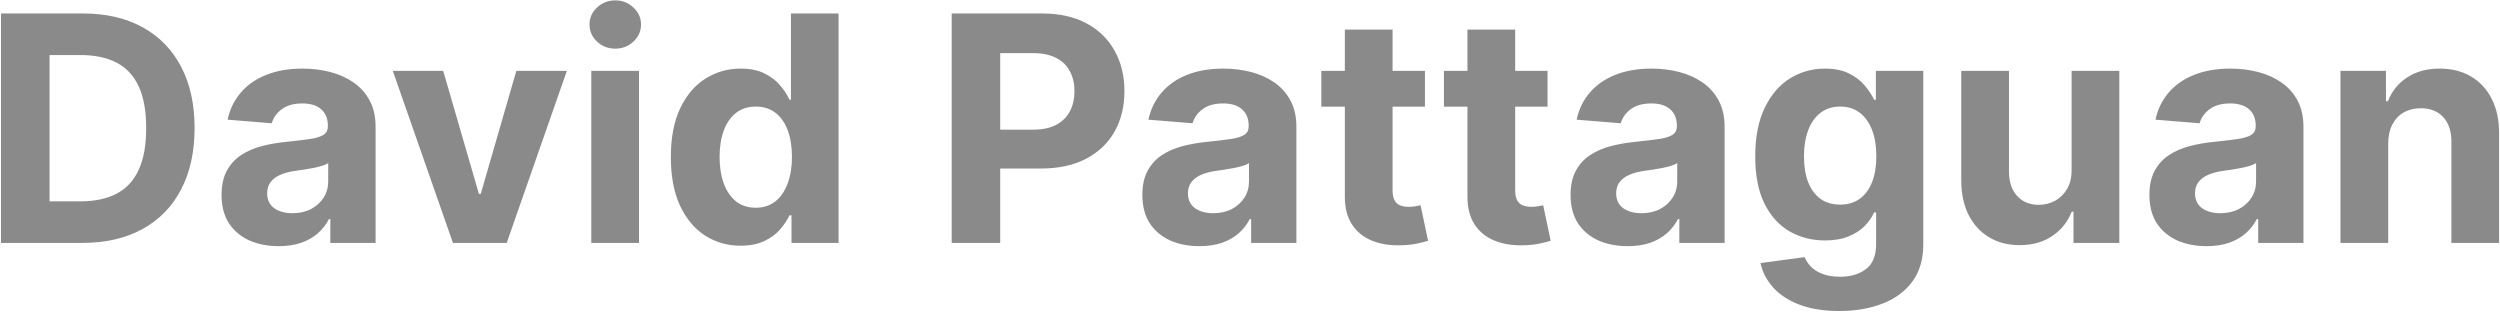 <svg width="1585" height="198" viewBox="0 0 1585 198" fill="none" xmlns="http://www.w3.org/2000/svg">
<path d="M52.205 154H0.642V8.545H52.631C67.261 8.545 79.856 11.457 90.415 17.281C100.973 23.058 109.094 31.367 114.776 42.21C120.505 53.053 123.369 66.026 123.369 81.131C123.369 96.282 120.505 109.303 114.776 120.193C109.094 131.083 100.926 139.44 90.273 145.264C79.667 151.088 66.977 154 52.205 154ZM31.395 127.651H50.926C60.017 127.651 67.664 126.041 73.867 122.821C80.117 119.554 84.804 114.511 87.929 107.693C91.101 100.828 92.688 91.974 92.688 81.131C92.688 70.383 91.101 61.599 87.929 54.781C84.804 47.963 80.14 42.944 73.938 39.724C67.735 36.505 60.088 34.895 50.997 34.895H31.395V127.651ZM176.69 156.06C169.729 156.06 163.527 154.852 158.082 152.438C152.637 149.975 148.328 146.353 145.156 141.571C142.031 136.741 140.468 130.728 140.468 123.531C140.468 117.471 141.581 112.381 143.806 108.261C146.031 104.142 149.062 100.828 152.897 98.318C156.732 95.809 161.088 93.915 165.965 92.636C170.889 91.358 176.05 90.458 181.448 89.938C187.793 89.275 192.906 88.659 196.789 88.091C200.672 87.475 203.489 86.576 205.241 85.392C206.993 84.208 207.869 82.456 207.869 80.136V79.71C207.869 75.212 206.448 71.732 203.607 69.27C200.814 66.808 196.836 65.577 191.675 65.577C186.23 65.577 181.898 66.784 178.678 69.199C175.459 71.566 173.328 74.549 172.286 78.148L144.303 75.875C145.724 69.246 148.517 63.517 152.684 58.688C156.851 53.811 162.225 50.07 168.806 47.466C175.435 44.814 183.105 43.489 191.817 43.489C197.878 43.489 203.678 44.199 209.218 45.619C214.805 47.04 219.753 49.242 224.062 52.224C228.418 55.207 231.851 59.043 234.36 63.73C236.87 68.37 238.124 73.934 238.124 80.421V154H209.431V138.872H208.579C206.827 142.281 204.483 145.288 201.548 147.892C198.612 150.449 195.085 152.461 190.965 153.929C186.846 155.349 182.087 156.06 176.69 156.06ZM185.354 135.179C189.805 135.179 193.735 134.303 197.144 132.551C200.553 130.752 203.228 128.337 205.17 125.307C207.111 122.277 208.082 118.844 208.082 115.009V103.432C207.135 104.047 205.833 104.616 204.175 105.136C202.566 105.61 200.743 106.06 198.707 106.486C196.671 106.865 194.635 107.22 192.599 107.551C190.563 107.835 188.716 108.096 187.059 108.332C183.508 108.853 180.406 109.682 177.755 110.818C175.103 111.955 173.044 113.493 171.576 115.435C170.108 117.329 169.374 119.696 169.374 122.537C169.374 126.656 170.866 129.805 173.849 131.983C176.879 134.114 180.714 135.179 185.354 135.179ZM359.396 44.909L321.256 154H287.165L249.026 44.909H280.987L303.643 122.963H304.779L327.364 44.909H359.396ZM374.879 154V44.909H405.134V154H374.879ZM390.077 30.847C385.579 30.847 381.72 29.355 378.501 26.372C375.328 23.342 373.742 19.72 373.742 15.506C373.742 11.339 375.328 7.764 378.501 4.781C381.72 1.751 385.579 0.236 390.077 0.236C394.576 0.236 398.411 1.751 401.583 4.781C404.803 7.764 406.413 11.339 406.413 15.506C406.413 19.72 404.803 23.342 401.583 26.372C398.411 29.355 394.576 30.847 390.077 30.847ZM469.57 155.776C461.284 155.776 453.779 153.645 447.055 149.384C440.379 145.075 435.076 138.754 431.146 130.42C427.264 122.04 425.322 111.765 425.322 99.597C425.322 87.097 427.335 76.704 431.359 68.418C435.384 60.084 440.734 53.858 447.411 49.739C454.134 45.572 461.497 43.489 469.499 43.489C475.607 43.489 480.696 44.53 484.768 46.614C488.888 48.65 492.202 51.206 494.712 54.284C497.268 57.314 499.21 60.297 500.536 63.233H501.459V8.545H531.643V154H501.814V136.528H500.536C499.115 139.559 497.103 142.565 494.499 145.548C491.942 148.484 488.604 150.922 484.484 152.864C480.412 154.805 475.441 155.776 469.57 155.776ZM479.158 131.699C484.035 131.699 488.154 130.373 491.516 127.722C494.925 125.023 497.529 121.259 499.328 116.429C501.175 111.599 502.098 105.941 502.098 99.454C502.098 92.968 501.198 87.333 499.399 82.551C497.6 77.769 494.996 74.076 491.587 71.472C488.178 68.867 484.035 67.565 479.158 67.565C474.186 67.565 469.996 68.915 466.587 71.614C463.178 74.312 460.597 78.053 458.845 82.835C457.093 87.617 456.217 93.157 456.217 99.454C456.217 105.799 457.093 111.41 458.845 116.287C460.644 121.116 463.225 124.904 466.587 127.651C469.996 130.349 474.186 131.699 479.158 131.699ZM603.376 154V8.545H660.763C671.795 8.545 681.194 10.652 688.959 14.867C696.724 19.033 702.643 24.833 706.714 32.267C710.834 39.653 712.893 48.176 712.893 57.835C712.893 67.494 710.81 76.017 706.643 83.403C702.477 90.79 696.44 96.543 688.533 100.662C680.673 104.781 671.156 106.841 659.982 106.841H623.405V82.196H655.01C660.929 82.196 665.805 81.178 669.641 79.142C673.523 77.059 676.411 74.194 678.305 70.548C680.247 66.855 681.217 62.617 681.217 57.835C681.217 53.006 680.247 48.792 678.305 45.193C676.411 41.547 673.523 38.73 669.641 36.742C665.758 34.706 660.834 33.688 654.868 33.688H634.129V154H603.376ZM760.479 156.06C753.518 156.06 747.316 154.852 741.871 152.438C736.426 149.975 732.117 146.353 728.945 141.571C725.82 136.741 724.257 130.728 724.257 123.531C724.257 117.471 725.37 112.381 727.595 108.261C729.821 104.142 732.851 100.828 736.686 98.318C740.521 95.809 744.877 93.915 749.754 92.636C754.679 91.358 759.839 90.458 765.237 89.938C771.582 89.275 776.696 88.659 780.578 88.091C784.461 87.475 787.278 86.576 789.03 85.392C790.782 84.208 791.658 82.456 791.658 80.136V79.71C791.658 75.212 790.237 71.732 787.396 69.27C784.603 66.808 780.625 65.577 775.464 65.577C770.019 65.577 765.687 66.784 762.467 69.199C759.248 71.566 757.117 74.549 756.075 78.148L728.092 75.875C729.513 69.246 732.306 63.517 736.473 58.688C740.64 53.811 746.014 50.07 752.595 47.466C759.224 44.814 766.894 43.489 775.607 43.489C781.667 43.489 787.467 44.199 793.007 45.619C798.594 47.04 803.542 49.242 807.851 52.224C812.207 55.207 815.64 59.043 818.149 63.73C820.659 68.37 821.913 73.934 821.913 80.421V154H793.22V138.872H792.368C790.616 142.281 788.272 145.288 785.337 147.892C782.401 150.449 778.874 152.461 774.754 153.929C770.635 155.349 765.876 156.06 760.479 156.06ZM769.143 135.179C773.594 135.179 777.524 134.303 780.933 132.551C784.342 130.752 787.018 128.337 788.959 125.307C790.9 122.277 791.871 118.844 791.871 115.009V103.432C790.924 104.047 789.622 104.616 787.964 105.136C786.355 105.61 784.532 106.06 782.496 106.486C780.46 106.865 778.424 107.22 776.388 107.551C774.352 107.835 772.505 108.096 770.848 108.332C767.297 108.853 764.196 109.682 761.544 110.818C758.893 111.955 756.833 113.493 755.365 115.435C753.897 117.329 753.163 119.696 753.163 122.537C753.163 126.656 754.655 129.805 757.638 131.983C760.668 134.114 764.503 135.179 769.143 135.179ZM903.412 44.909V67.636H837.716V44.909H903.412ZM852.631 18.773H882.886V120.477C882.886 123.271 883.313 125.449 884.165 127.011C885.017 128.527 886.201 129.592 887.716 130.207C889.278 130.823 891.078 131.131 893.114 131.131C894.534 131.131 895.955 131.012 897.375 130.776C898.795 130.491 899.884 130.278 900.642 130.136L905.401 152.651C903.885 153.124 901.755 153.669 899.009 154.284C896.262 154.947 892.924 155.349 888.994 155.491C881.703 155.776 875.311 154.805 869.818 152.58C864.373 150.354 860.135 146.898 857.105 142.21C854.075 137.523 852.583 131.604 852.631 124.455V18.773ZM981.146 44.909V67.636H915.45V44.909H981.146ZM930.365 18.773H960.621V120.477C960.621 123.271 961.047 125.449 961.899 127.011C962.751 128.527 963.935 129.592 965.45 130.207C967.013 130.823 968.812 131.131 970.848 131.131C972.268 131.131 973.689 131.012 975.109 130.776C976.53 130.491 977.619 130.278 978.376 130.136L983.135 152.651C981.62 153.124 979.489 153.669 976.743 154.284C973.997 154.947 970.659 155.349 966.729 155.491C959.437 155.776 953.045 154.805 947.553 152.58C942.107 150.354 937.87 146.898 934.839 142.21C931.809 137.523 930.318 131.604 930.365 124.455V18.773ZM1031.96 156.06C1025 156.06 1018.8 154.852 1013.36 152.438C1007.91 149.975 1003.6 146.353 1000.43 141.571C997.304 136.741 995.741 130.728 995.741 123.531C995.741 117.471 996.854 112.381 999.08 108.261C1001.3 104.142 1004.34 100.828 1008.17 98.318C1012.01 95.809 1016.36 93.915 1021.24 92.636C1026.16 91.358 1031.32 90.458 1036.72 89.938C1043.07 89.275 1048.18 88.659 1052.06 88.091C1055.95 87.475 1058.76 86.576 1060.51 85.392C1062.27 84.208 1063.14 82.456 1063.14 80.136V79.71C1063.14 75.212 1061.72 71.732 1058.88 69.27C1056.09 66.808 1052.11 65.577 1046.95 65.577C1041.5 65.577 1037.17 66.784 1033.95 69.199C1030.73 71.566 1028.6 74.549 1027.56 78.148L999.577 75.875C1001 69.246 1003.79 63.517 1007.96 58.688C1012.12 53.811 1017.5 50.07 1024.08 47.466C1030.71 44.814 1038.38 43.489 1047.09 43.489C1053.15 43.489 1058.95 44.199 1064.49 45.619C1070.08 47.04 1075.03 49.242 1079.34 52.224C1083.69 55.207 1087.12 59.043 1089.63 63.73C1092.14 68.37 1093.4 73.934 1093.4 80.421V154H1064.7V138.872H1063.85C1062.1 142.281 1059.76 145.288 1056.82 147.892C1053.89 150.449 1050.36 152.461 1046.24 153.929C1042.12 155.349 1037.36 156.06 1031.96 156.06ZM1040.63 135.179C1045.08 135.179 1049.01 134.303 1052.42 132.551C1055.83 130.752 1058.5 128.337 1060.44 125.307C1062.38 122.277 1063.36 118.844 1063.36 115.009V103.432C1062.41 104.047 1061.11 104.616 1059.45 105.136C1057.84 105.61 1056.02 106.06 1053.98 106.486C1051.94 106.865 1049.91 107.22 1047.87 107.551C1045.84 107.835 1043.99 108.096 1042.33 108.332C1038.78 108.853 1035.68 109.682 1033.03 110.818C1030.38 111.955 1028.32 113.493 1026.85 115.435C1025.38 117.329 1024.65 119.696 1024.65 122.537C1024.65 126.656 1026.14 129.805 1029.12 131.983C1032.15 134.114 1035.99 135.179 1040.63 135.179ZM1166.02 197.182C1156.22 197.182 1147.81 195.832 1140.81 193.134C1133.85 190.482 1128.31 186.86 1124.19 182.267C1120.07 177.674 1117.39 172.513 1116.16 166.784L1144.14 163.02C1145 165.198 1146.35 167.234 1148.19 169.128C1150.04 171.022 1152.48 172.537 1155.51 173.673C1158.58 174.857 1162.33 175.449 1166.73 175.449C1173.31 175.449 1178.73 173.839 1182.99 170.619C1187.3 167.447 1189.46 162.12 1189.46 154.639V134.682H1188.18C1186.85 137.712 1184.86 140.577 1182.21 143.276C1179.56 145.974 1176.15 148.176 1171.98 149.881C1167.82 151.585 1162.85 152.438 1157.07 152.438C1148.88 152.438 1141.42 150.544 1134.7 146.756C1128.02 142.92 1122.69 137.073 1118.72 129.213C1114.79 121.306 1112.82 111.315 1112.82 99.242C1112.82 86.883 1114.83 76.562 1118.86 68.276C1122.88 59.99 1128.23 53.787 1134.91 49.668C1141.63 45.548 1149 43.489 1157 43.489C1163.11 43.489 1168.22 44.53 1172.34 46.614C1176.46 48.65 1179.77 51.206 1182.28 54.284C1184.84 57.314 1186.8 60.297 1188.18 63.233H1189.31V44.909H1219.36V155.065C1219.36 164.346 1217.08 172.111 1212.54 178.361C1207.99 184.611 1201.7 189.298 1193.65 192.423C1185.64 195.596 1176.44 197.182 1166.02 197.182ZM1166.66 129.71C1171.53 129.71 1175.65 128.503 1179.02 126.088C1182.42 123.626 1185.03 120.122 1186.83 115.577C1188.67 110.984 1189.6 105.491 1189.6 99.099C1189.6 92.707 1188.7 87.168 1186.9 82.48C1185.1 77.745 1182.5 74.076 1179.09 71.472C1175.68 68.867 1171.53 67.565 1166.66 67.565C1161.69 67.565 1157.5 68.915 1154.09 71.614C1150.68 74.265 1148.1 77.958 1146.35 82.693C1144.59 87.428 1143.72 92.897 1143.72 99.099C1143.72 105.397 1144.59 110.842 1146.35 115.435C1148.14 119.98 1150.72 123.508 1154.09 126.017C1157.5 128.479 1161.69 129.71 1166.66 129.71ZM1313.39 107.551V44.909H1343.65V154H1314.6V134.185H1313.46C1311 140.577 1306.9 145.714 1301.17 149.597C1295.49 153.479 1288.56 155.42 1280.37 155.42C1273.07 155.42 1266.66 153.763 1261.12 150.449C1255.58 147.134 1251.25 142.423 1248.12 136.315C1245.04 130.207 1243.48 122.892 1243.43 114.369V44.909H1273.69V108.972C1273.74 115.411 1275.46 120.501 1278.87 124.241C1282.28 127.982 1286.85 129.852 1292.58 129.852C1296.23 129.852 1299.64 129.024 1302.81 127.366C1305.98 125.662 1308.54 123.152 1310.48 119.838C1312.47 116.524 1313.44 112.428 1313.39 107.551ZM1398.96 156.06C1392 156.06 1385.79 154.852 1380.35 152.438C1374.9 149.975 1370.59 146.353 1367.42 141.571C1364.3 136.741 1362.73 130.728 1362.73 123.531C1362.73 117.471 1363.85 112.381 1366.07 108.261C1368.3 104.142 1371.33 100.828 1375.16 98.318C1379 95.809 1383.35 93.915 1388.23 92.636C1393.16 91.358 1398.32 90.458 1403.71 89.938C1410.06 89.275 1415.17 88.659 1419.05 88.091C1422.94 87.475 1425.75 86.576 1427.51 85.392C1429.26 84.208 1430.13 82.456 1430.13 80.136V79.71C1430.13 75.212 1428.71 71.732 1425.87 69.27C1423.08 66.808 1419.1 65.577 1413.94 65.577C1408.5 65.577 1404.16 66.784 1400.94 69.199C1397.72 71.566 1395.59 74.549 1394.55 78.148L1366.57 75.875C1367.99 69.246 1370.78 63.517 1374.95 58.688C1379.12 53.811 1384.49 50.07 1391.07 47.466C1397.7 44.814 1405.37 43.489 1414.08 43.489C1420.14 43.489 1425.94 44.199 1431.48 45.619C1437.07 47.04 1442.02 49.242 1446.33 52.224C1450.68 55.207 1454.12 59.043 1456.63 63.73C1459.14 68.37 1460.39 73.934 1460.39 80.421V154H1431.7V138.872H1430.84C1429.09 142.281 1426.75 145.288 1423.81 147.892C1420.88 150.449 1417.35 152.461 1413.23 153.929C1409.11 155.349 1404.35 156.06 1398.96 156.06ZM1407.62 135.179C1412.07 135.179 1416 134.303 1419.41 132.551C1422.82 130.752 1425.49 128.337 1427.44 125.307C1429.38 122.277 1430.35 118.844 1430.35 115.009V103.432C1429.4 104.047 1428.1 104.616 1426.44 105.136C1424.83 105.61 1423.01 106.06 1420.97 106.486C1418.94 106.865 1416.9 107.22 1414.86 107.551C1412.83 107.835 1410.98 108.096 1409.32 108.332C1405.77 108.853 1402.67 109.682 1400.02 110.818C1397.37 111.955 1395.31 113.493 1393.84 115.435C1392.37 117.329 1391.64 119.696 1391.64 122.537C1391.64 126.656 1393.13 129.805 1396.11 131.983C1399.14 134.114 1402.98 135.179 1407.62 135.179ZM1514.12 90.932V154H1483.86V44.909H1512.7V64.156H1513.98C1516.39 57.812 1520.44 52.793 1526.12 49.099C1531.8 45.359 1538.69 43.489 1546.79 43.489C1554.36 43.489 1560.97 45.146 1566.6 48.46C1572.24 51.775 1576.62 56.51 1579.74 62.665C1582.87 68.773 1584.43 76.064 1584.43 84.54V154H1554.18V89.938C1554.22 83.261 1552.52 78.053 1549.06 74.312C1545.61 70.525 1540.85 68.631 1534.79 68.631C1530.71 68.631 1527.12 69.507 1523.99 71.258C1520.91 73.01 1518.5 75.567 1516.75 78.929C1515.04 82.243 1514.17 86.244 1514.12 90.932Z" fill="#8A8A8A"/>
</svg>
